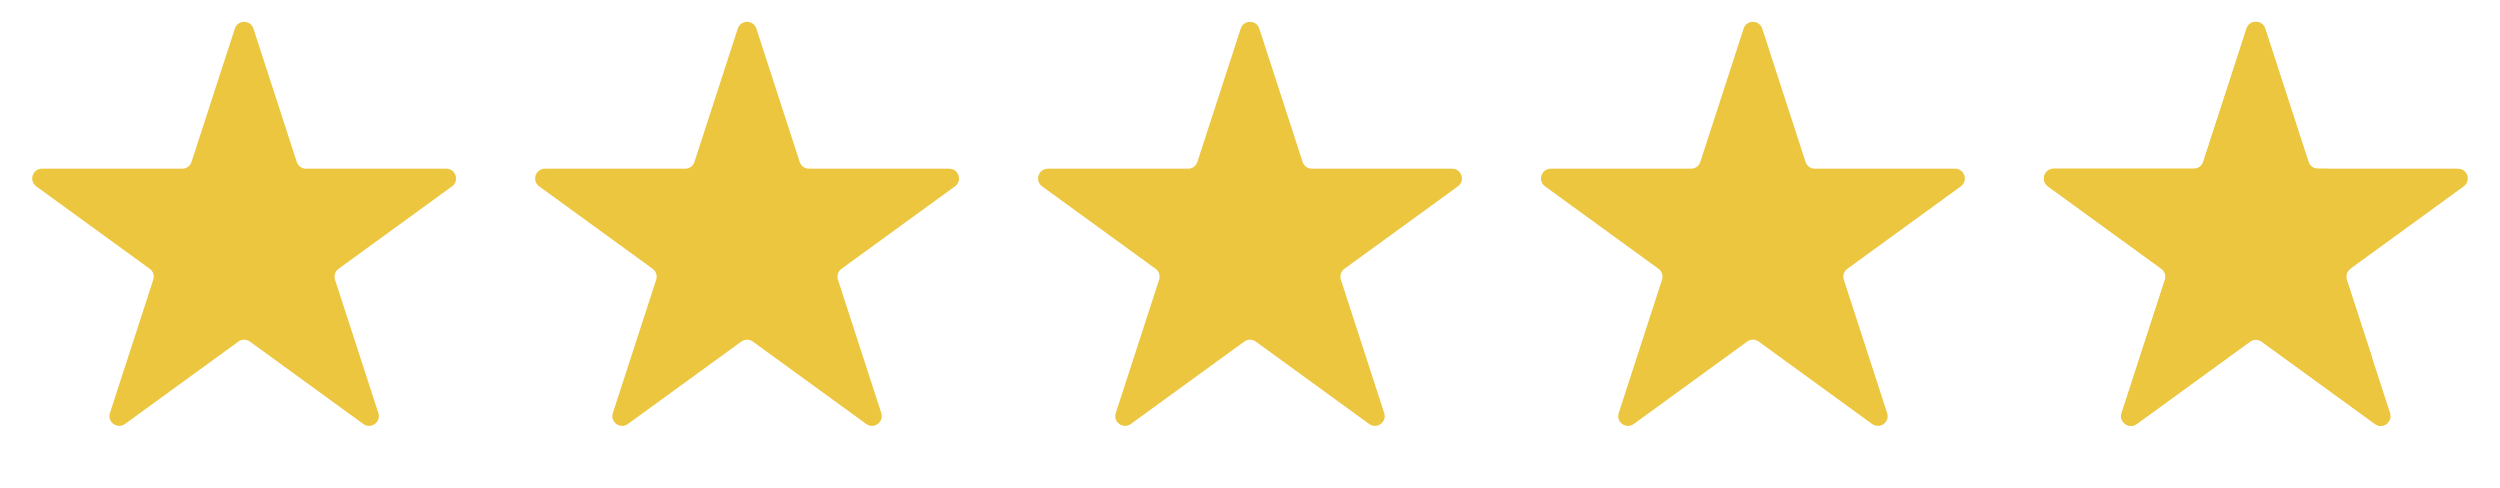 <?xml version="1.0" encoding="UTF-8"?> <svg xmlns="http://www.w3.org/2000/svg" width="512" height="100" viewBox="0 0 512 100" fill="none"> <path d="M48.098 5.854C48.697 4.012 51.303 4.012 51.902 5.854L60.777 33.167C61.044 33.991 61.812 34.549 62.679 34.549H91.397C93.335 34.549 94.14 37.028 92.573 38.167L69.339 55.048C68.638 55.557 68.345 56.46 68.612 57.284L77.487 84.597C78.086 86.439 75.977 87.972 74.409 86.833L51.175 69.952C50.474 69.443 49.525 69.443 48.824 69.952L25.59 86.833C24.023 87.972 21.914 86.439 22.513 84.597L31.387 57.284C31.655 56.46 31.362 55.557 30.661 55.048L7.427 38.167C5.859 37.028 6.665 34.549 8.602 34.549H37.321C38.188 34.549 38.956 33.991 39.223 33.167L48.098 5.854Z" fill="#ECC63F"></path> <path d="M151.098 5.854C151.697 4.012 154.303 4.012 154.902 5.854L163.777 33.167C164.044 33.991 164.812 34.549 165.679 34.549H194.397C196.335 34.549 197.14 37.028 195.573 38.167L172.339 55.048C171.638 55.557 171.345 56.46 171.613 57.284L180.487 84.597C181.086 86.439 178.977 87.972 177.409 86.833L154.176 69.952C153.475 69.443 152.525 69.443 151.824 69.952L128.591 86.833C127.023 87.972 124.914 86.439 125.513 84.597L134.387 57.284C134.655 56.46 134.362 55.557 133.661 55.048L110.427 38.167C108.86 37.028 109.665 34.549 111.603 34.549H140.321C141.188 34.549 141.956 33.991 142.223 33.167L151.098 5.854Z" fill="#ECC63F"></path> <path d="M254.098 5.854C254.697 4.012 257.303 4.012 257.902 5.854L266.777 33.167C267.044 33.991 267.812 34.549 268.679 34.549H297.397C299.335 34.549 300.14 37.028 298.573 38.167L275.339 55.048C274.638 55.557 274.345 56.46 274.613 57.284L283.487 84.597C284.086 86.439 281.977 87.972 280.409 86.833L257.176 69.952C256.475 69.443 255.525 69.443 254.824 69.952L231.591 86.833C230.023 87.972 227.914 86.439 228.513 84.597L237.387 57.284C237.655 56.46 237.362 55.557 236.661 55.048L213.427 38.167C211.86 37.028 212.665 34.549 214.603 34.549H243.321C244.188 34.549 244.956 33.991 245.223 33.167L254.098 5.854Z" fill="#ECC63F"></path> <path d="M357.098 5.854C357.697 4.012 360.303 4.012 360.902 5.854L369.777 33.167C370.044 33.991 370.812 34.549 371.679 34.549H400.397C402.335 34.549 403.14 37.028 401.573 38.167L378.339 55.048C377.638 55.557 377.345 56.46 377.613 57.284L386.487 84.597C387.086 86.439 384.977 87.972 383.409 86.833L360.176 69.952C359.475 69.443 358.525 69.443 357.824 69.952L334.591 86.833C333.023 87.972 330.914 86.439 331.513 84.597L340.387 57.284C340.655 56.46 340.362 55.557 339.661 55.048L316.427 38.167C314.86 37.028 315.665 34.549 317.603 34.549H346.321C347.188 34.549 347.956 33.991 348.223 33.167L357.098 5.854Z" fill="#ECC63F"></path> <path d="M460.098 5.854C460.697 4.012 463.303 4.012 463.902 5.854L472.777 33.167C473.044 33.991 473.812 34.549 474.679 34.549H503.397C505.335 34.549 506.14 37.028 504.573 38.167L481.339 55.048C480.638 55.557 480.345 56.46 480.613 57.284L489.487 84.597C490.086 86.439 487.977 87.972 486.409 86.833L463.176 69.952C462.475 69.443 461.525 69.443 460.824 69.952L437.591 86.833C436.023 87.972 433.914 86.439 434.513 84.597L443.387 57.284C443.655 56.46 443.362 55.557 442.661 55.048L419.427 38.167C417.86 37.028 418.665 34.549 420.603 34.549H449.321C450.188 34.549 450.956 33.991 451.223 33.167L460.098 5.854Z" fill="#ECC63F"></path> <path fill-rule="evenodd" clip-rule="evenodd" d="M476.593 34.55H474.679C473.812 34.55 473.044 33.992 472.777 33.168L463.902 5.855C463.303 4.012 460.697 4.012 460.098 5.855L451.223 33.168C450.956 33.992 450.188 34.55 449.321 34.55H420.602C418.665 34.55 417.859 37.029 419.427 38.168L442.661 55.048C443.362 55.557 443.655 56.46 443.387 57.284L434.513 84.597C433.914 86.44 436.023 87.972 437.59 86.833L460.824 69.953C461.525 69.444 462.475 69.444 463.175 69.953L486.409 86.833C487.264 87.454 488.279 87.281 488.928 86.698L485.607 72.655L480.613 57.284C480.345 56.46 480.638 55.557 481.339 55.048L481.427 54.984L476.593 34.55Z" fill="#ECC63F"></path> </svg> 